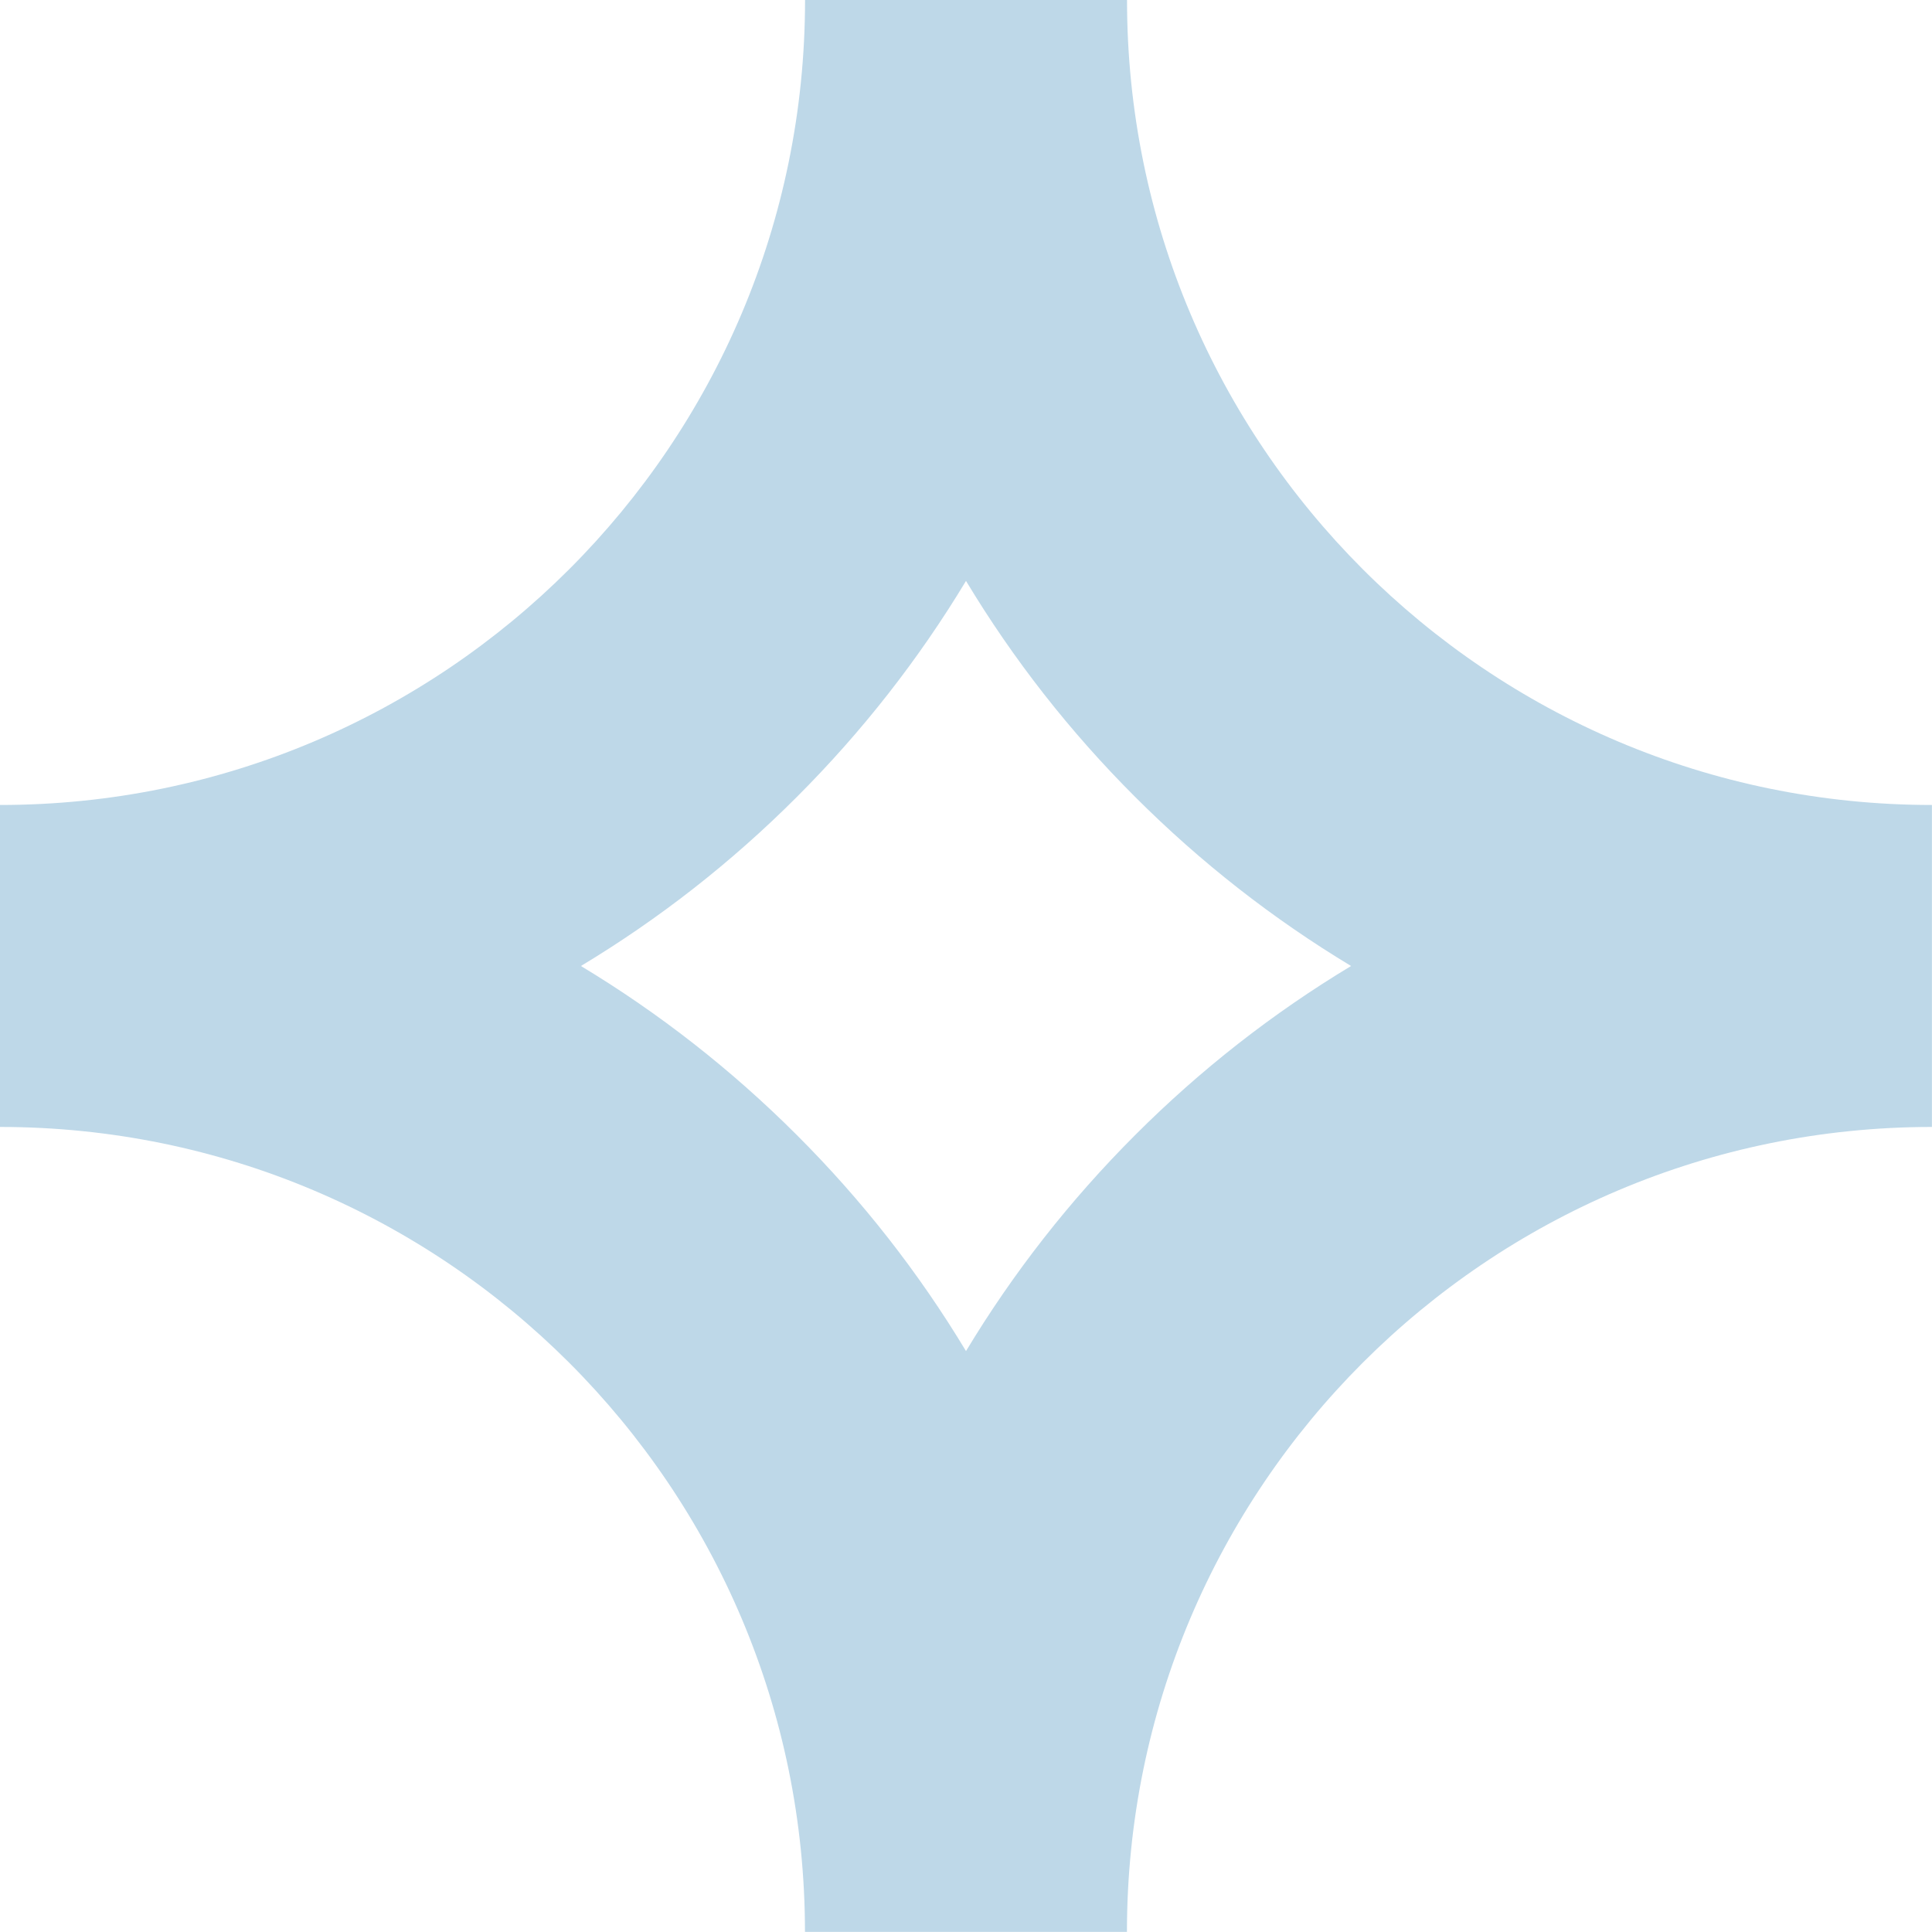 <svg width="72" height="72" viewBox="0 0 72 72" fill="none" xmlns="http://www.w3.org/2000/svg">
<g clip-path="url(#clip0_4211_502)">
<path d="M36 21.649C37.757 24.567 39.863 27.262 42.302 29.698C44.741 32.137 47.436 34.243 50.351 36C47.433 37.757 44.738 39.863 42.302 42.302C39.863 44.741 37.757 47.436 36 50.351C34.243 47.433 32.137 44.738 29.698 42.302C27.259 39.863 24.564 37.757 21.649 36C24.567 34.243 27.262 32.137 29.698 29.698C32.137 27.259 34.243 24.564 36 21.649ZM42.001 0H30.002C29.999 16.57 16.57 29.999 0 29.999V41.998C16.567 41.998 29.999 55.43 29.999 71.997H41.998C41.998 55.43 55.43 41.998 71.997 41.998V29.999C55.43 29.999 42.001 16.57 42.001 0Z" fill="#BED8E8"/>
</g>
<defs>
<clipPath id="clip0_4211_502">
<rect width="72" height="72" fill="white"/>
</clipPath>
</defs>
</svg>
